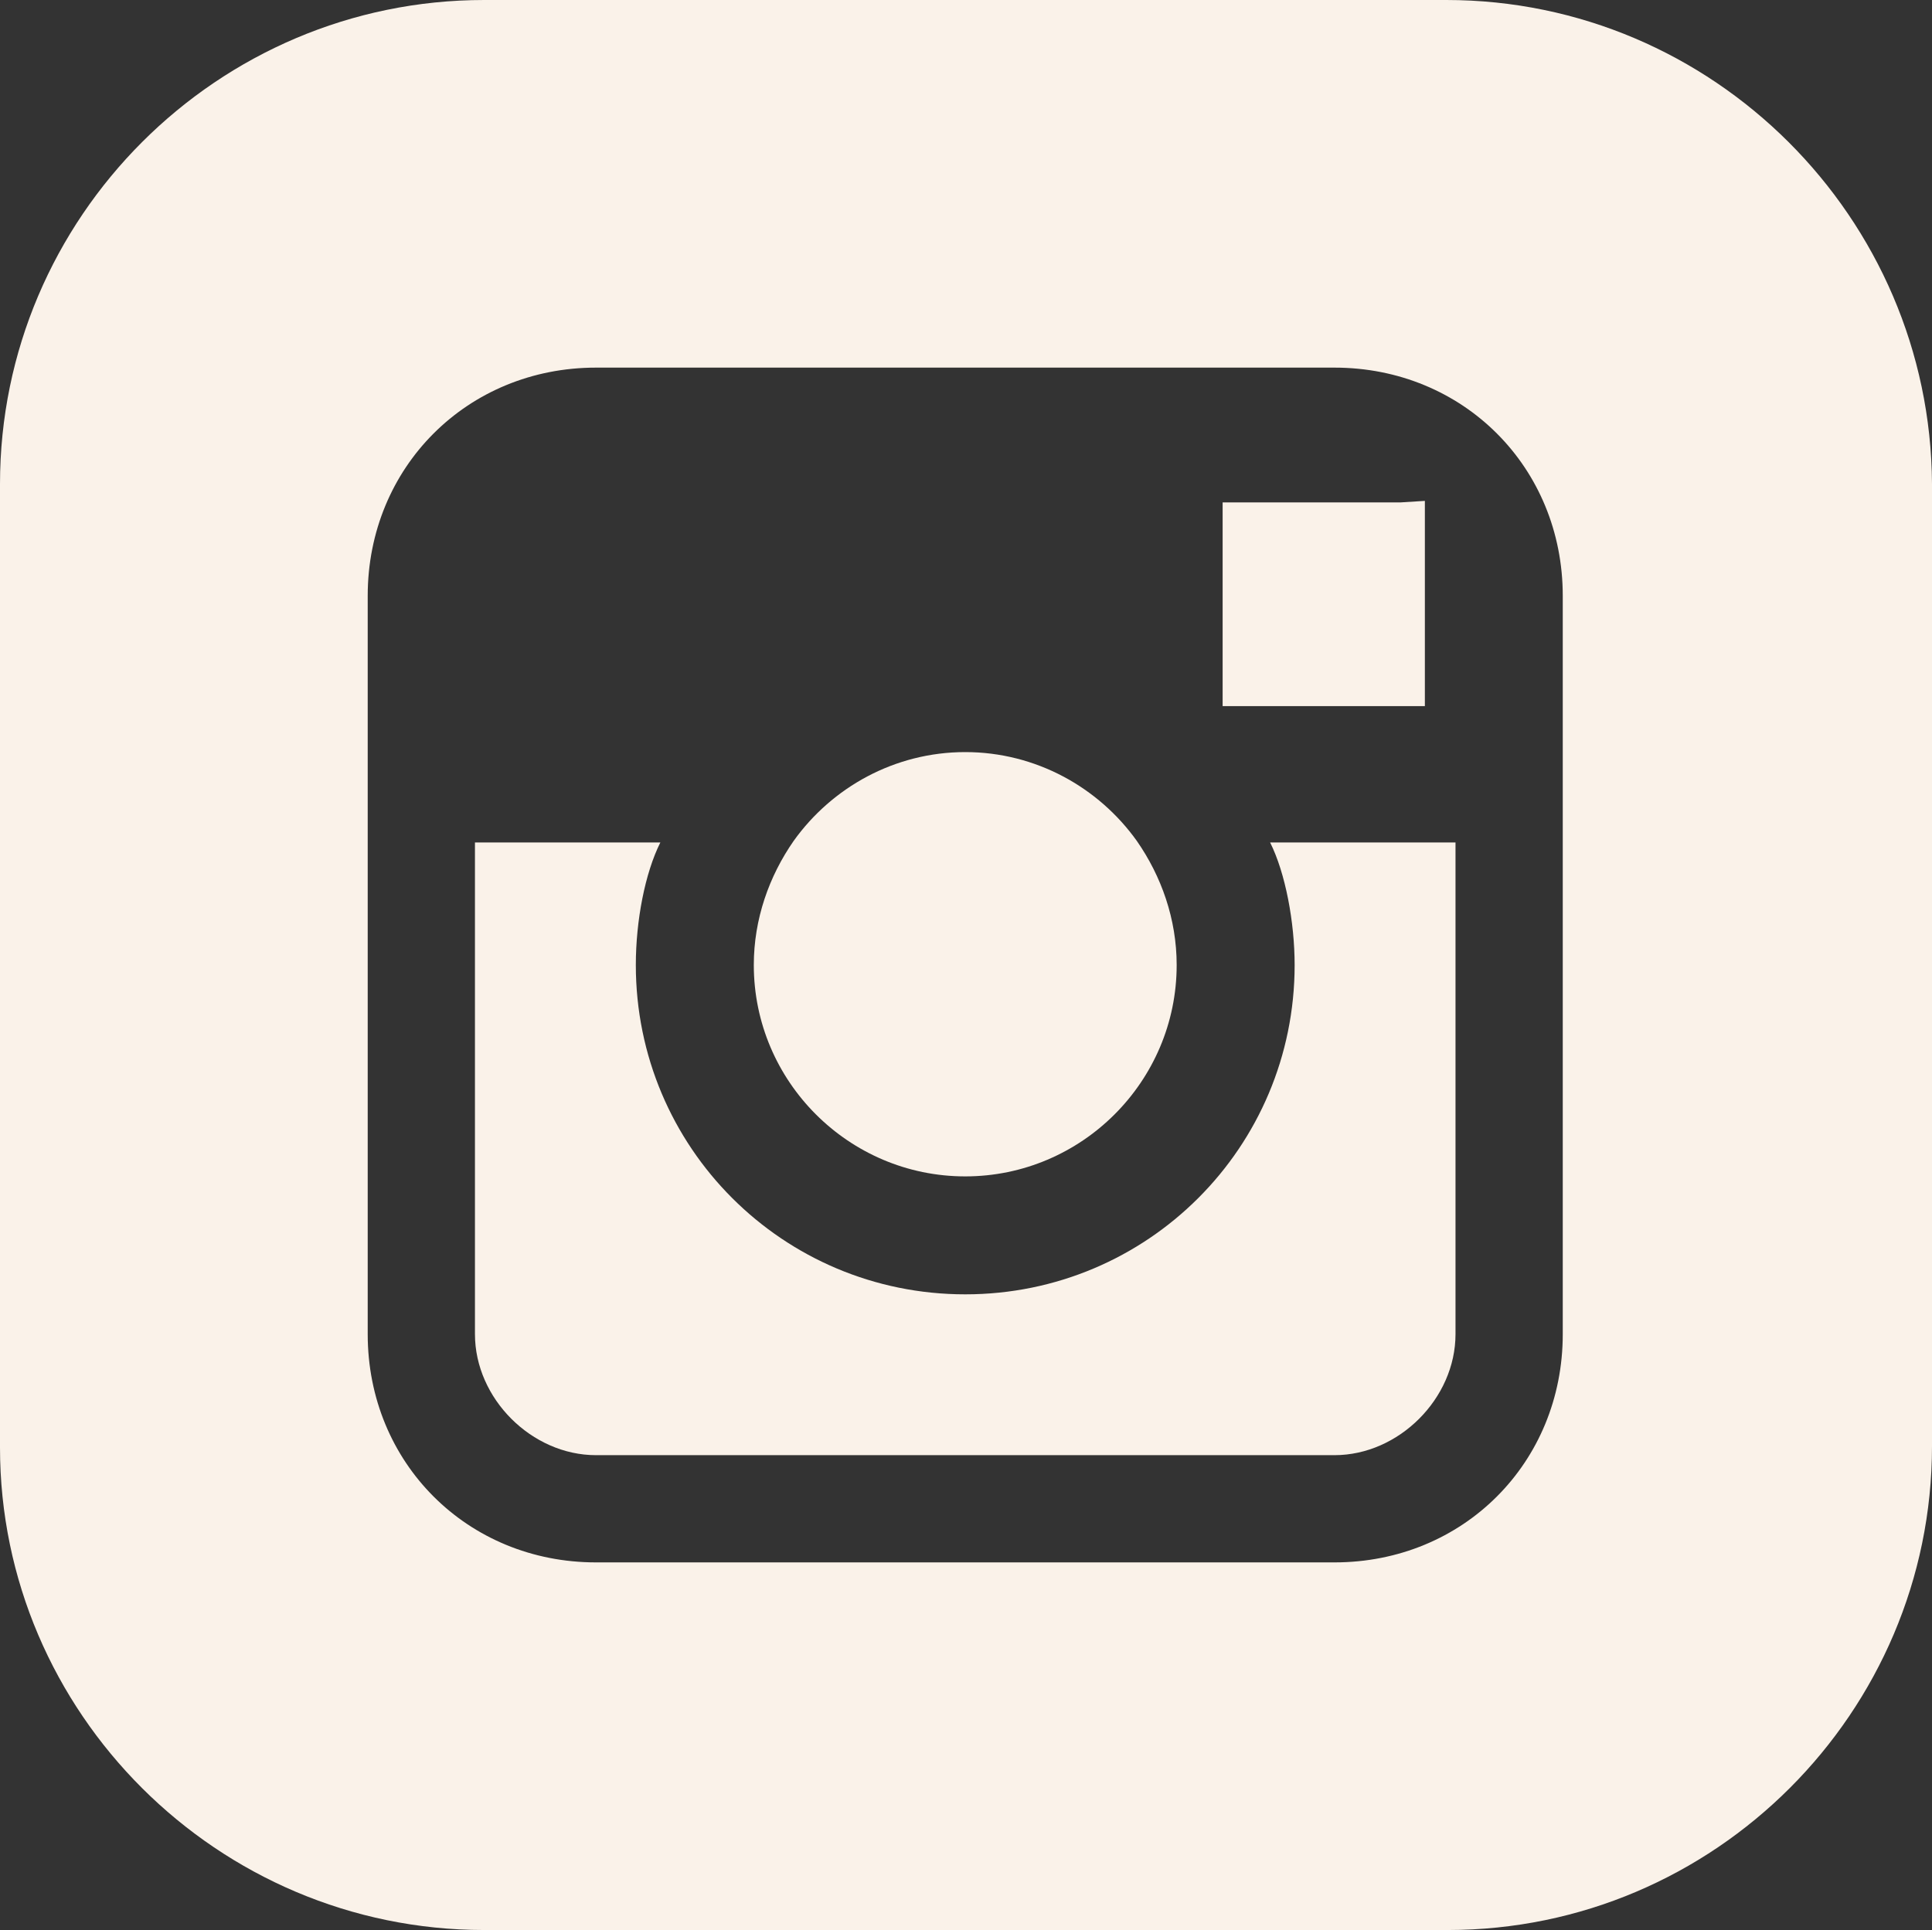 <?xml version="1.0" encoding="UTF-8" standalone="no"?><svg xmlns="http://www.w3.org/2000/svg" xmlns:xlink="http://www.w3.org/1999/xlink" enable-background="new 0 0 128 128" fill="#faf2e9" height="126" preserveAspectRatio="xMidYMid meet" version="1" viewBox="1.0 1.0 126.1 126.0" width="126.1" zoomAndPan="magnify">
 <rect x="1.0" y="1.0" width="126.1" height="126.0" fill="#333333" stroke="none"/>
 <g id="change1_1"><path d="m64 77.8c7.6 0 13.8-6.2 13.8-13.8 0-3-1-5.8-2.6-8.1-2.5-3.5-6.6-5.8-11.2-5.8s-8.7 2.3-11.2 5.8c-1.6 2.3-2.6 5.1-2.6 8.1 0 7.6 6.2 13.8 13.8 13.8z" fill="inherit"/></g>
 <g id="change1_2"><path d="m85.5 64c0 11.9-9.6 21.5-21.5 21.5s-21.5-9.6-21.5-21.5c0-2.9 0.6-6 1.6-8h-12.1v32.1c0 4.2 3.7 7.9 7.9 7.9h48.2c4.2 0 7.9-3.7 7.9-7.9v-32.1h-12.1c1 2 1.6 5.2 1.6 8z" fill="inherit"/></g>
 <g id="change1_3"><path d="m94 47.1v-13.4l-1.6 0.1h-11.6v13.3z" fill="inherit"/></g>
 <g id="change1_4"><path d="m95.4 1h-62.8c-17.4 0-31.6 14.2-31.6 31.6v62.9c0 17.3 14.2 31.5 31.6 31.5h62.9c17.4 0 31.6-14.2 31.6-31.6v-62.8c-0.1-17.4-14.3-31.6-31.7-31.6zm7.6 54.9v32.2c0 8.4-6.5 14.9-14.9 14.9h-48.2c-8.4 0-14.9-6.5-14.9-14.9v-48.2c0-8.4 6.5-14.9 14.9-14.9h48.2c8.4 0 14.9 6.5 14.9 14.9z" fill="inherit"/></g>
</svg>